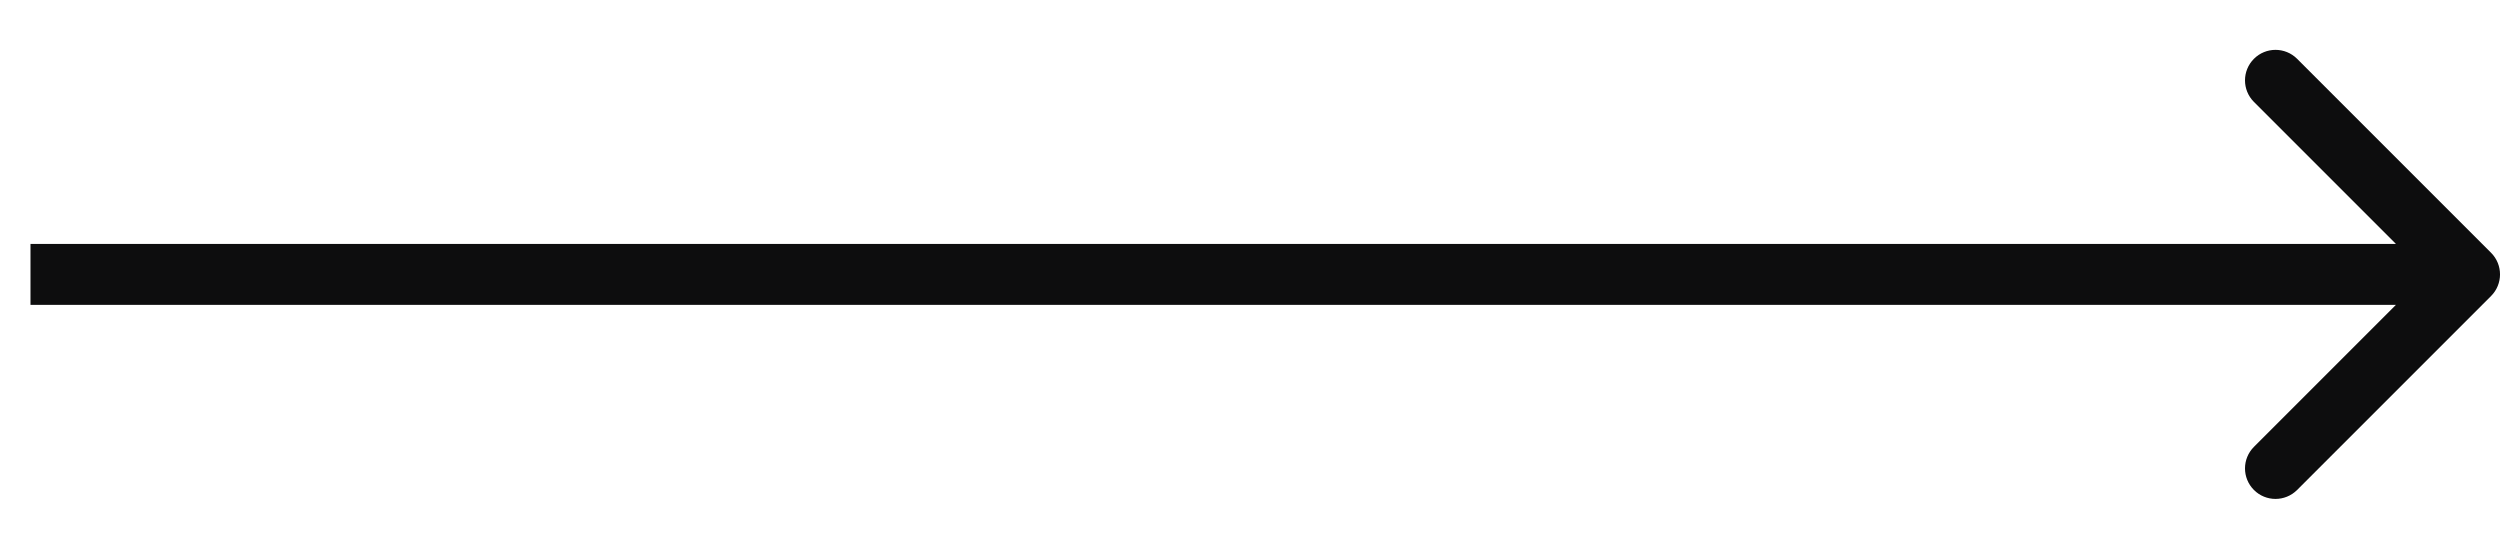 <?xml version="1.0" encoding="UTF-8"?> <svg xmlns="http://www.w3.org/2000/svg" width="41" height="9" viewBox="0 0 41 9" fill="none"> <path d="M40.854 4.854C41.049 4.658 41.049 4.342 40.854 4.146L37.672 0.964C37.476 0.769 37.16 0.769 36.965 0.964C36.769 1.16 36.769 1.476 36.965 1.672L39.793 4.5L36.965 7.328C36.769 7.524 36.769 7.84 36.965 8.036C37.16 8.231 37.476 8.231 37.672 8.036L40.854 4.854ZM0.5 5H40.5V4H0.5V5Z" fill="#0D0D0E"></path> </svg> 